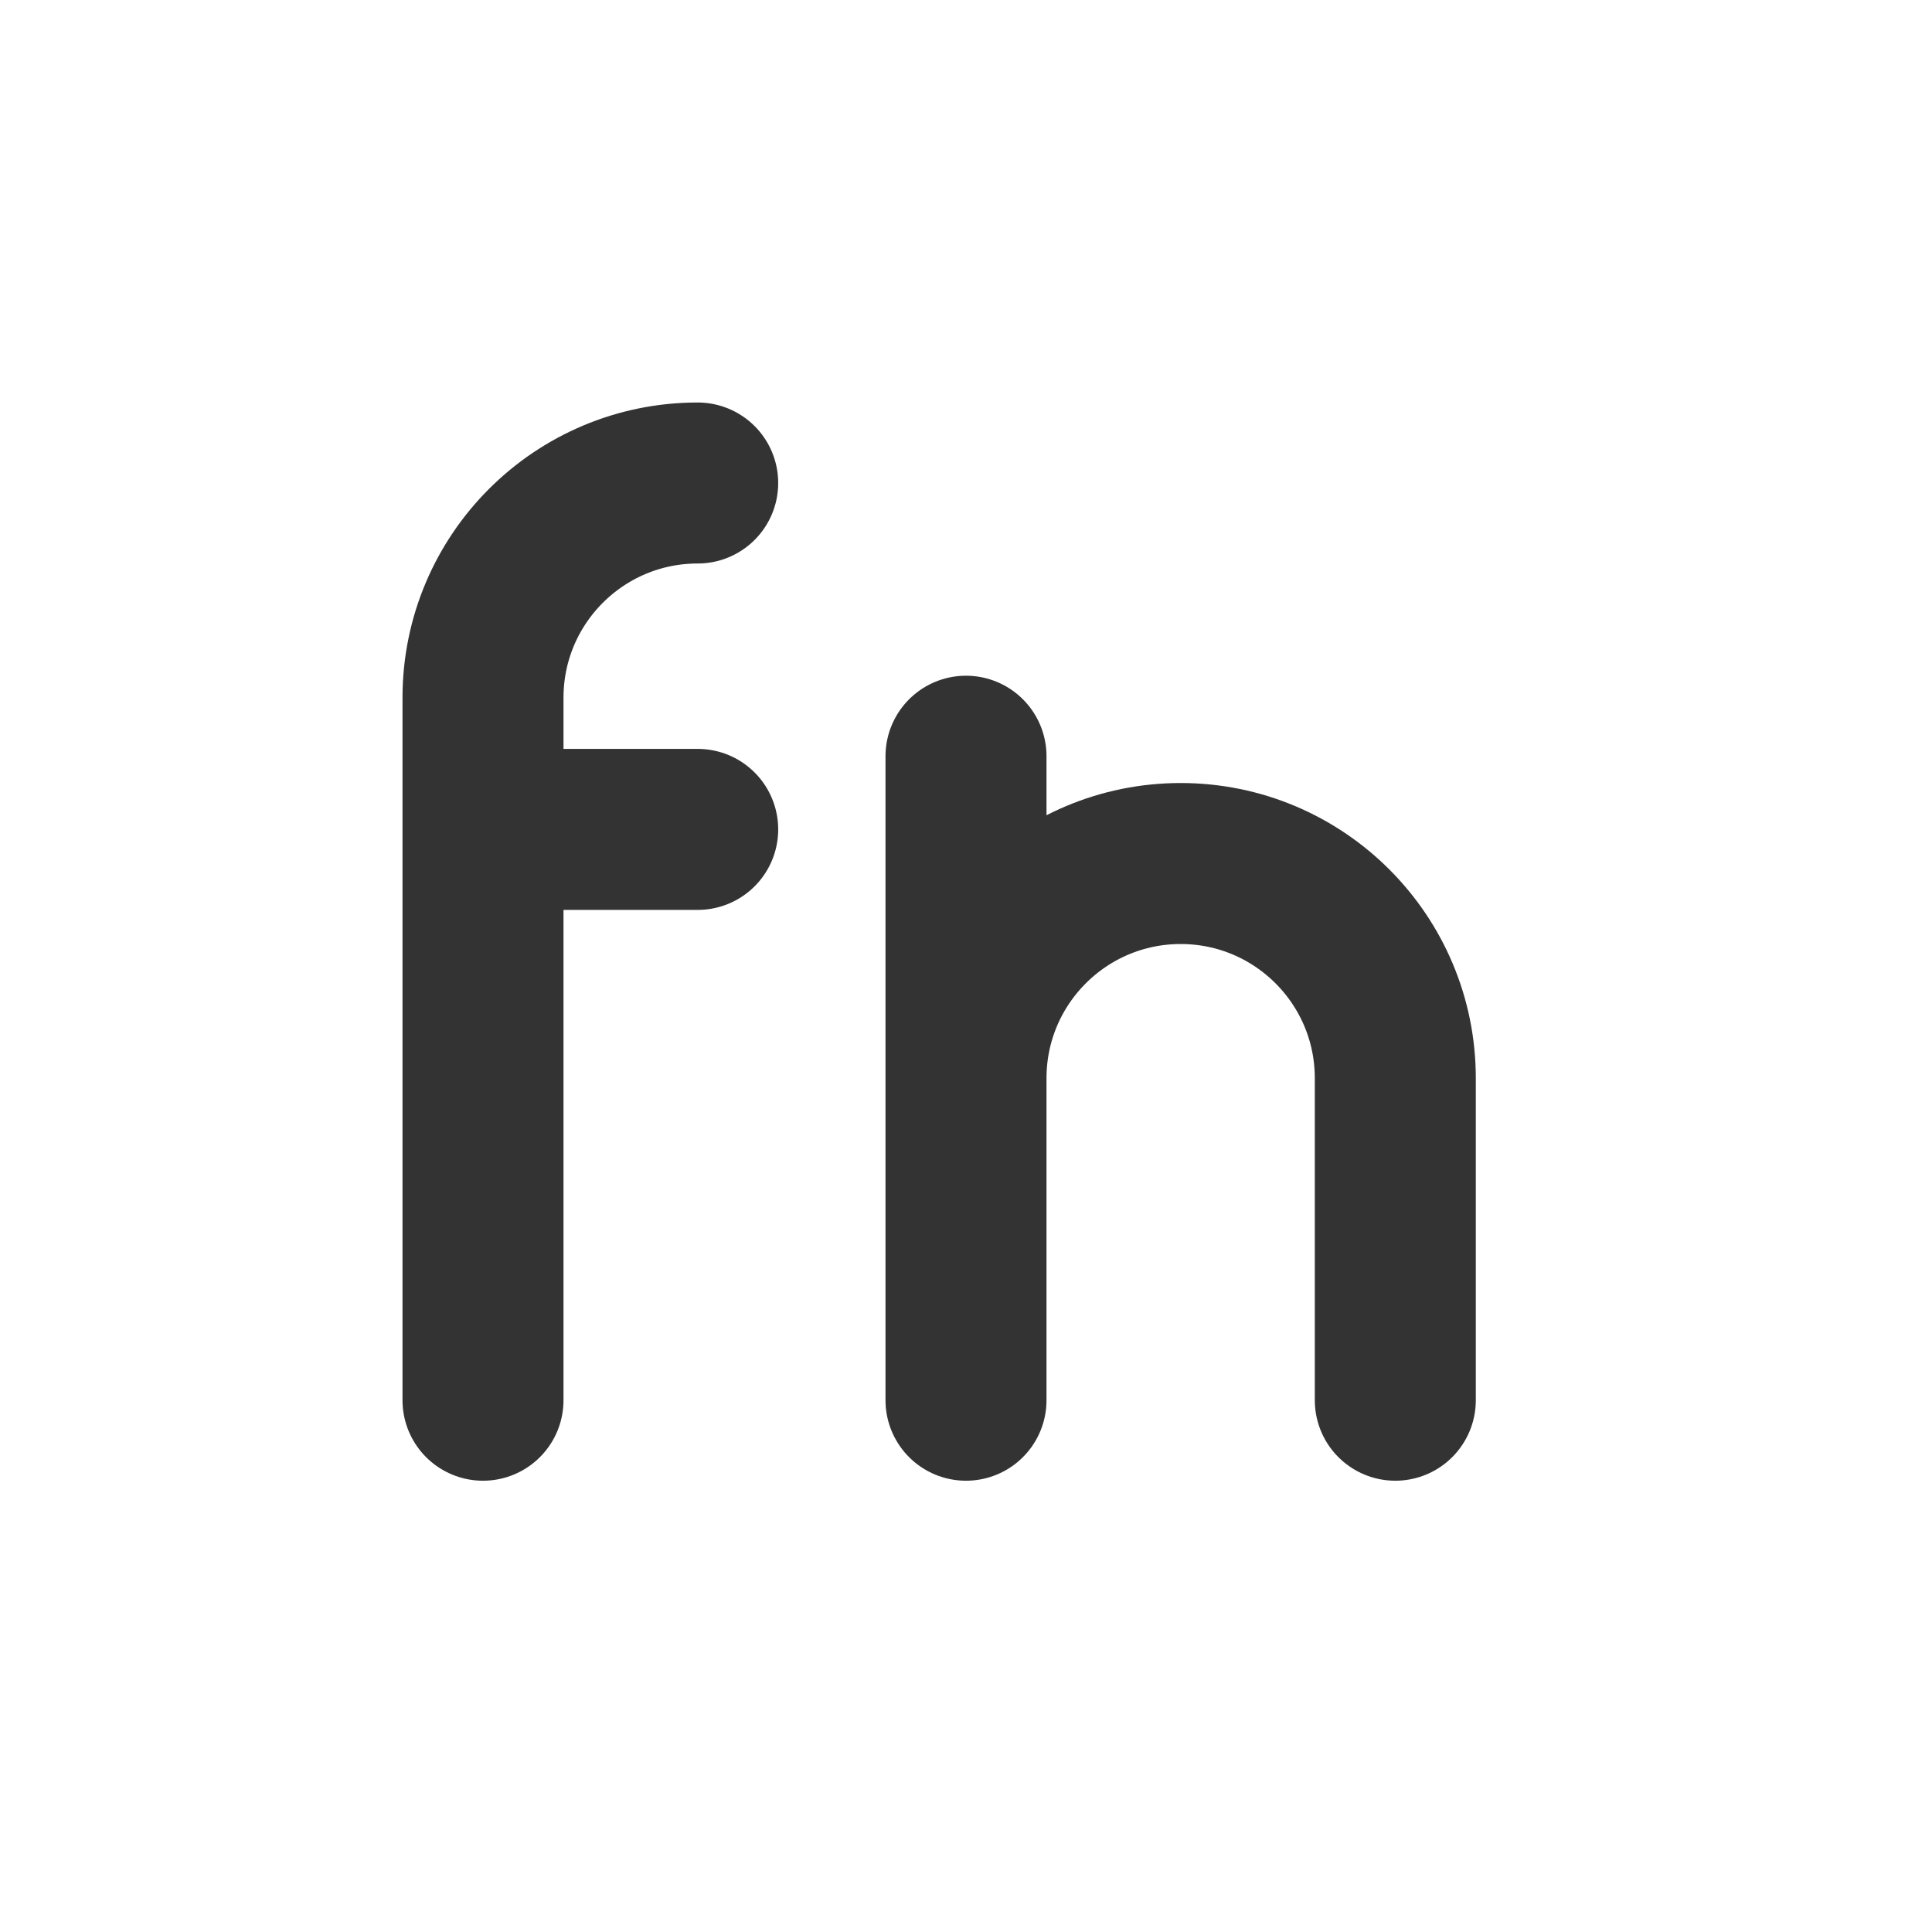 <?xml version="1.0" encoding="utf-8"?><!-- Uploaded to: SVG Repo, www.svgrepo.com, Generator: SVG Repo Mixer Tools -->
<svg width="800px" height="800px" viewBox="0 0 24 24" fill="none" xmlns="http://www.w3.org/2000/svg">
<path d="M8.667 6C7.194 6 6 7.194 6 8.667V10.303M6 17.394V10.303M6 10.303H8.667" stroke="#333333" stroke-width="2" stroke-linecap="round" stroke-linejoin="round"/>
<path d="M17.333 17.394V13.394C17.333 11.921 16.139 10.727 14.667 10.727C13.194 10.727 12 11.921 12 13.394V17.394V9.394" stroke="#333333" stroke-width="2" stroke-linecap="round" stroke-linejoin="round"/>
</svg>